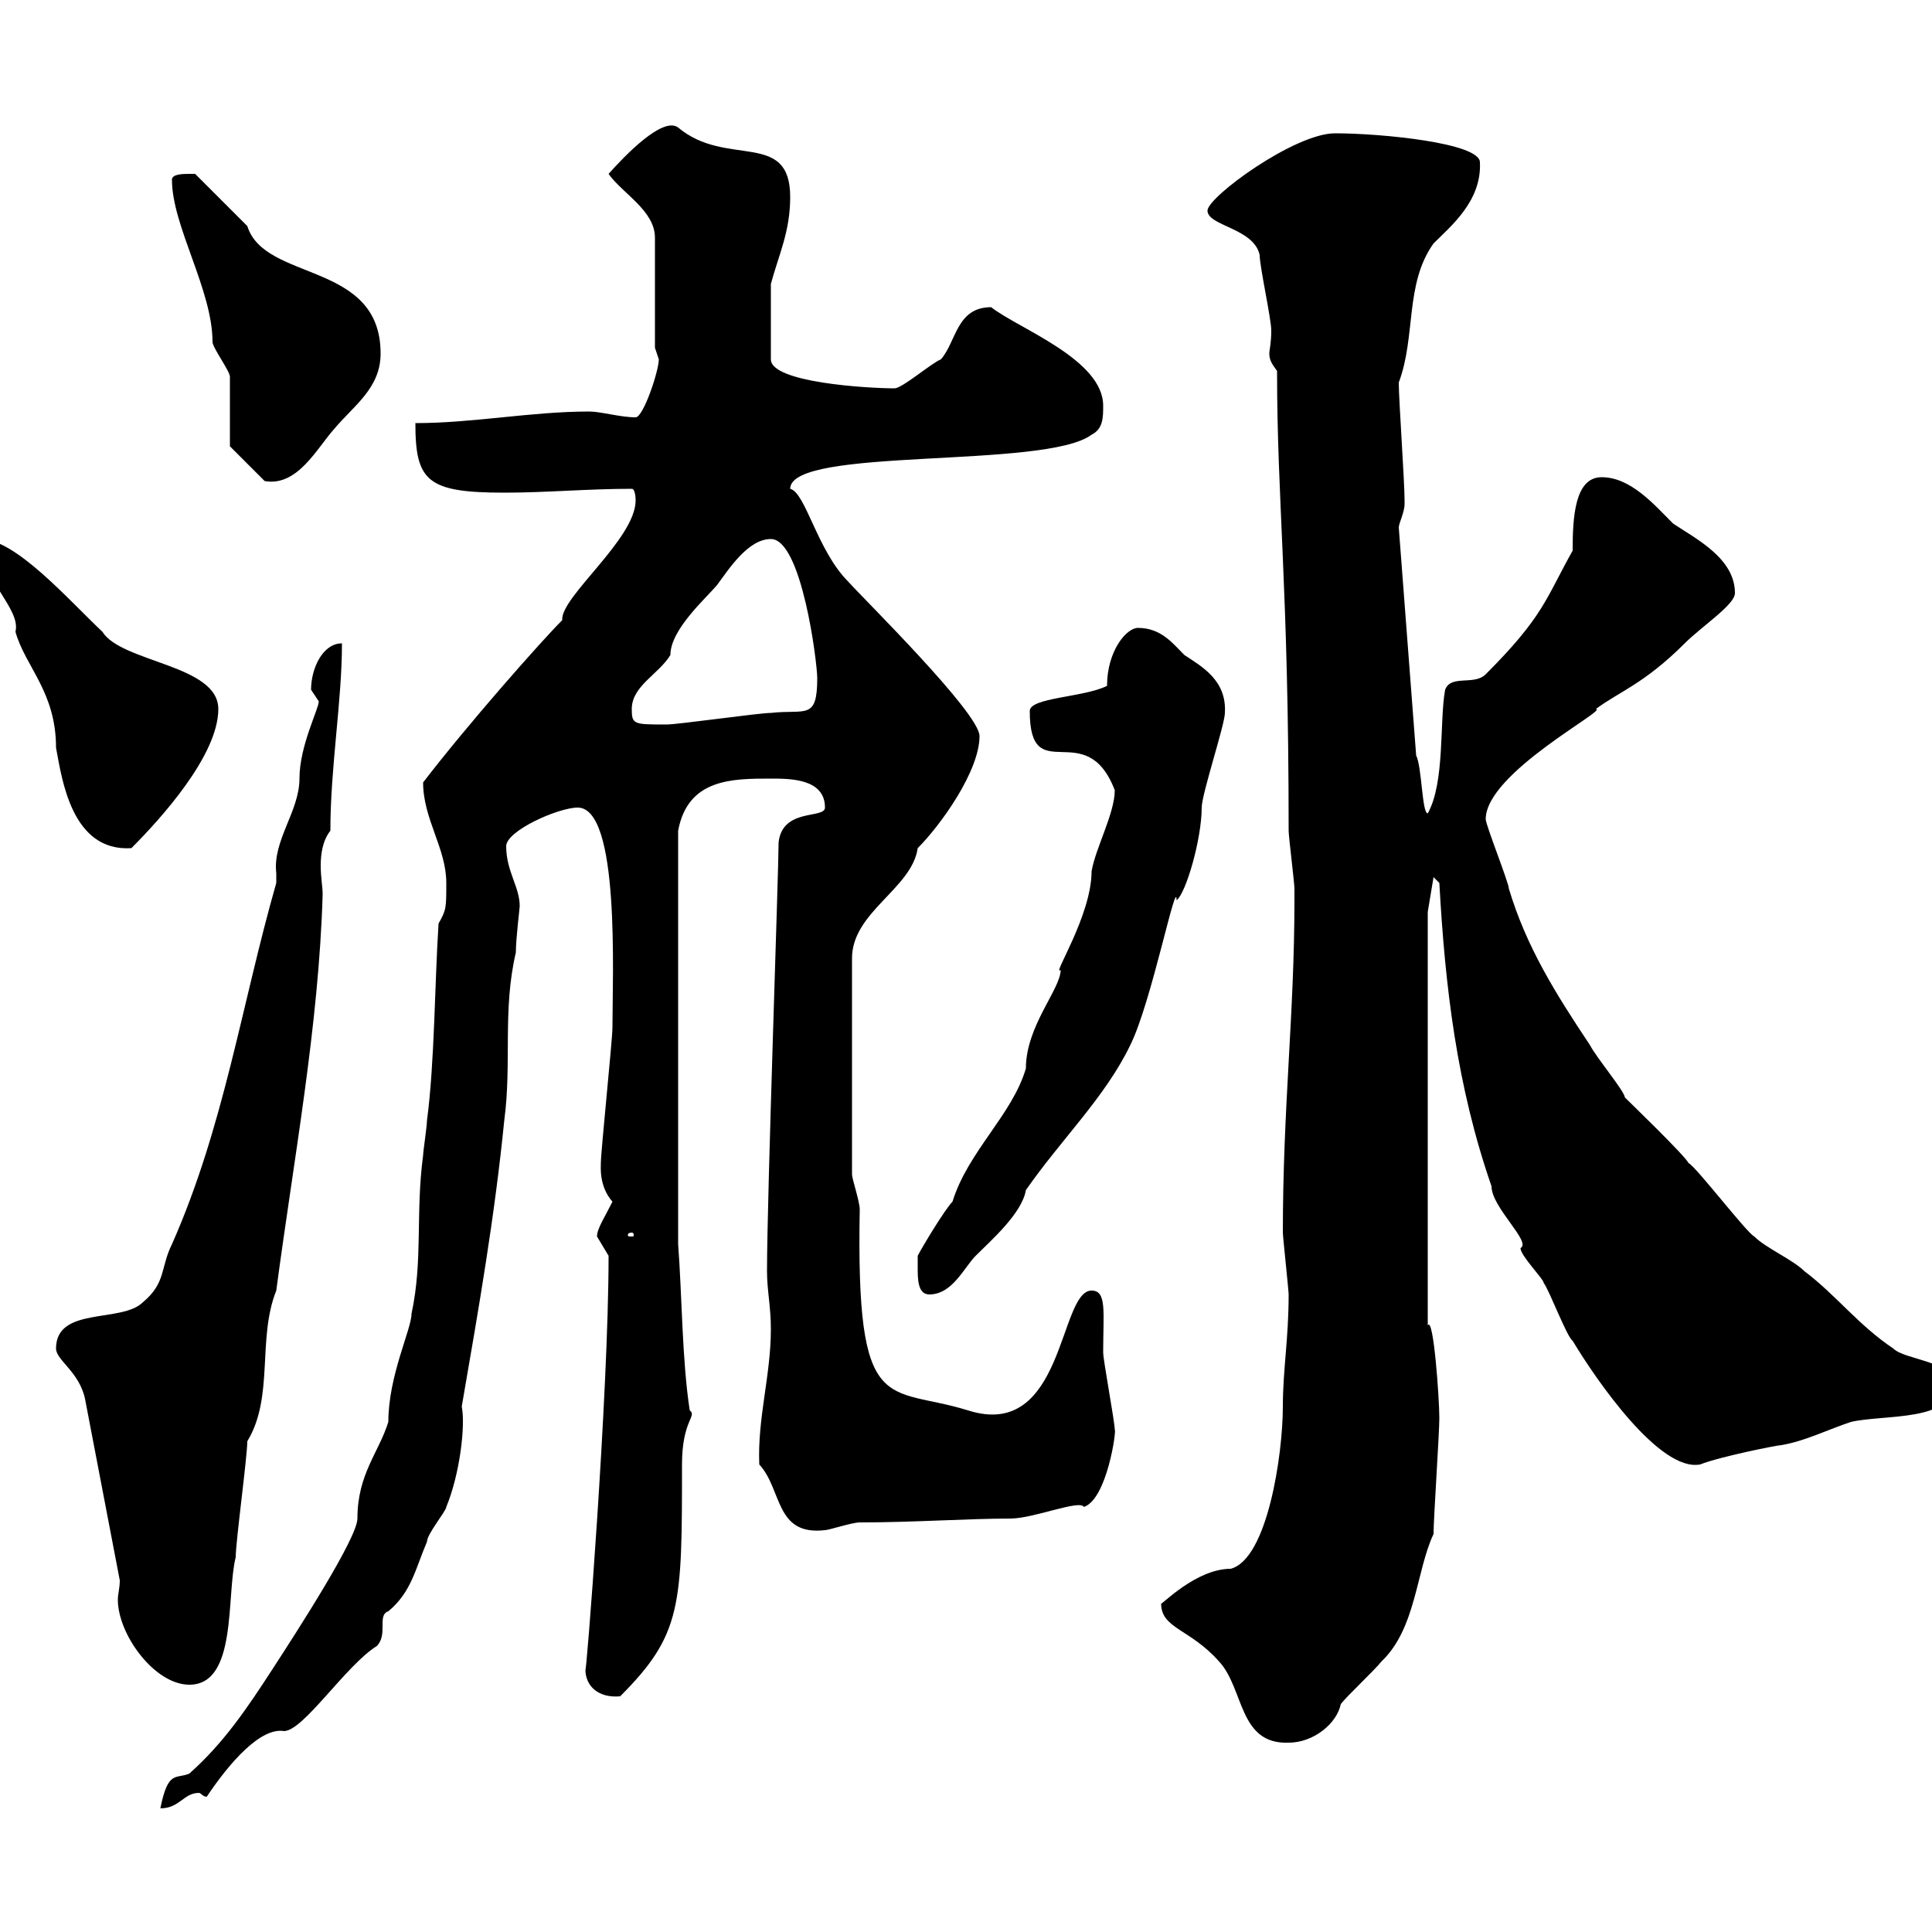<svg xmlns="http://www.w3.org/2000/svg" xmlns:xlink="http://www.w3.org/1999/xlink" width="300" height="300"><path d="M69.30 137.10C69.30 141 69.30 141.30 68.10 143.40C67.50 152.40 67.50 165 66.30 174C66.30 174.90 65.70 178.80 65.70 179.40C64.50 188.40 65.70 195.60 63.90 204C63.90 206.40 60.30 213.60 60.30 220.80C58.80 225.60 55.50 228.90 55.50 235.80C55.50 238.80 46.20 253.20 42.30 259.20C38.40 265.20 34.80 270.60 29.40 275.40C27.30 276.30 26.10 274.80 24.90 280.80C27.90 280.80 28.50 278.40 30.90 278.40C31.20 278.40 31.50 279 32.10 279C35.70 273.60 40.50 268.20 44.10 268.80C47.10 268.80 53.70 258.60 58.50 255.60C60.30 253.80 58.50 250.80 60.30 250.20C63.90 247.20 64.50 243.60 66.30 239.40C66.30 238.20 69.30 234.60 69.30 234C71.40 228.90 72.30 221.40 71.70 218.40C74.40 202.80 76.80 189 78.30 174C79.50 165 78 156.90 80.10 147.90C80.10 145.80 80.70 141 80.70 140.70C80.70 137.70 78.60 135.30 78.60 131.40C78.60 129 86.70 125.40 89.70 125.40C96.30 125.40 95.10 151.50 95.10 159.60C95.10 161.40 93.30 178.80 93.30 180.60C93.30 181.20 93 184.20 95.10 186.60C93.90 189 92.70 190.80 92.70 192C92.70 192 94.50 195 94.50 195C94.50 216.60 90.90 261.90 90.90 259.20C90.90 261.90 93 263.70 96.30 263.40C105.90 253.80 105.90 249.30 105.90 227.40C105.90 220.50 108.30 219.90 107.10 219C105.90 211.20 105.90 201 105.30 193.20L105.30 129C106.80 120.90 113.70 120.90 119.70 120.90C122.70 120.90 128.10 120.90 128.10 125.40C128.10 127.20 121.50 125.40 120.90 130.80C120.90 135.30 119.10 186 119.10 197.40C119.10 200.40 119.70 202.80 119.70 206.40C119.70 213.60 117.60 220.20 117.90 227.40C121.50 231.30 120.30 238.50 128.10 237.60C128.70 237.60 132.30 236.40 133.50 236.40C141.90 236.40 150.30 235.80 156.90 235.80C160.50 235.80 167.70 232.80 168.30 234C171.90 232.80 173.40 222 173.10 222C173.10 220.80 171.30 211.20 171.30 210C171.30 203.70 171.90 200.40 169.50 200.40C164.40 200.40 165.30 223.80 150.30 219C137.70 215.10 132.90 220.50 133.50 187.80C133.50 186.60 132.30 183 132.30 182.40L132.30 148.80C132.30 141.60 141.60 138 142.50 131.70C146.10 128.10 152.10 119.70 152.10 114.30C152.10 110.70 134.10 93 131.70 90.30C126.90 85.50 125.10 76.50 122.70 75.90C122.70 69.30 162.30 72.90 169.50 67.50C171.30 66.60 171.30 64.80 171.30 63C171.30 55.80 158.10 51 153.90 47.70C148.50 47.70 148.50 53.10 146.10 55.80C144.60 56.40 140.10 60.30 138.90 60.30C134.70 60.30 119.70 59.40 119.70 55.80C119.70 51.30 119.70 46.80 119.70 44.10C120.90 39.60 122.70 36 122.70 30.60C122.70 20.10 112.80 26.10 105.30 19.80C102.90 18 96.90 24.30 94.50 27C96.60 30 101.70 32.70 101.70 36.90L101.70 54C101.70 54 102.30 55.80 102.30 55.80C102.30 57.60 99.90 64.80 98.70 64.80C96.30 64.80 93.30 63.90 91.50 63.90C82.50 63.90 73.50 65.70 64.50 65.70C64.50 74.70 66.30 76.50 78.30 76.50C84.90 76.50 91.20 75.90 98.10 75.90C98.70 75.90 98.70 77.70 98.70 77.70C98.70 83.70 87 92.70 87.30 96.30C84 99.60 72.60 112.50 65.70 121.50C65.70 127.20 69.30 131.70 69.30 137.10ZM180.30 249C180.30 252.90 184.80 252.90 189.30 258C193.20 262.20 192.30 270.90 200.10 270.60C204 270.60 207.60 267.60 208.20 264.60C209.10 263.40 213.60 259.20 214.50 258C219.90 252.90 219.90 243.90 222.60 238.20C222.60 235.80 223.50 222.60 223.50 220.20C223.50 217.20 222.60 204.30 221.70 205.80L221.70 141.60L222.60 136.20L223.50 137.10C224.40 153.30 226.20 168.60 231.60 184.20C231.60 187.50 237.90 192.90 236.10 193.80C236.10 195 239.70 198.60 239.70 199.20C240.60 200.40 243.30 207.60 244.20 208.20C247.80 214.20 257.70 228.60 264 227.40C267 226.20 276 224.40 276.60 224.40C280.20 223.80 283.80 222 287.40 220.80C292.50 219.60 303.60 220.80 303 214.80C303 211.20 295.80 211.20 294 209.40C288.60 205.80 285 201 280.20 197.40C278.40 195.60 274.20 193.80 272.40 192C271.20 191.40 263.40 181.20 262.20 180.60C261.60 179.40 253.20 171.30 252.30 170.40C252.30 169.50 247.80 164.10 246.90 162.30C241.50 154.20 237 147 234.30 138C234.30 137.10 230.70 128.10 230.70 127.20C230.70 120 249.90 110.10 247.80 110.10C251.40 107.40 255.30 106.20 261.60 99.90C264.30 97.20 269.40 93.90 269.40 92.10C269.40 86.70 263.40 83.70 259.80 81.30C256.80 78.30 253.20 74.10 248.70 74.10C244.50 74.10 244.20 80.40 244.20 85.50C240 93 239.70 95.70 230.70 104.70C228.90 106.50 225.30 104.70 224.40 107.10C223.50 111.90 224.40 121.50 221.70 126.30C220.80 126.30 220.80 119.10 219.90 117.30L217.20 81.90C217.20 81.30 218.10 79.50 218.10 78.30C218.10 77.70 218.10 77.70 218.10 77.70C218.10 74.70 217.20 62.10 217.20 59.40C219.90 52.20 218.10 44.10 222.60 37.80C225.30 35.10 230.10 31.20 229.80 25.20C229.80 22.20 214.50 20.70 207.30 20.70C201 20.70 187.50 30.60 187.50 32.70C187.50 35.10 194.70 35.40 195.60 39.60C195.60 41.40 197.40 49.50 197.40 51.30C197.40 53.40 197.10 54.30 197.10 54.90C197.10 55.80 197.40 56.40 198.30 57.60C198.30 78 200.10 90.90 200.10 129C200.10 129.90 201 137.10 201 138C201 138.90 201 139.20 201 139.80C201 157.50 199.20 171.90 199.20 191.40C199.20 192 200.10 200.40 200.10 201C200.10 207.90 199.20 212.70 199.20 218.40C199.20 225.90 196.80 242.10 191.10 243.60C185.70 243.60 180.30 249.30 180.30 249ZM18.60 245.40C18.60 246.60 18.30 247.50 18.30 248.40C18.30 253.80 24 261.60 29.40 261.60C36.90 261.60 35.10 247.80 36.60 241.80C36.60 239.40 38.40 226.20 38.40 223.80C42.60 216.90 39.90 207.90 42.90 200.40C45.60 180 49.50 159.30 50.10 138.90C50.10 137.70 49.80 136.20 49.80 134.40C49.80 132.60 50.10 130.50 51.30 129C51.30 119.10 53.10 108.90 53.10 99.90C50.10 99.90 48.30 103.80 48.30 107.10C48.30 107.10 49.50 108.90 49.50 108.90C49.50 110.10 46.50 115.80 46.50 120.90C46.50 126 42.30 130.50 42.90 135.60C42.90 135.90 42.90 136.80 42.90 137.10C37.50 156 34.80 174.90 26.70 193.20C24.90 196.80 25.80 199.20 22.20 202.20C18.90 205.50 8.70 202.80 8.70 209.40C8.70 211.20 12.30 213 13.20 217.20ZM142.50 196.80C142.50 198.60 142.50 201 144.30 201C147.90 201 149.70 196.80 151.50 195C153.90 192.60 158.70 188.40 159.30 184.80C164.70 177 171.60 170.40 175.50 162.30C178.80 155.70 182.70 135.90 182.70 139.80C184.20 138.60 186.60 130.20 186.60 125.40C186.60 123.30 190.20 112.50 190.20 110.70C190.50 105.60 186.60 103.50 183.90 101.70C182.10 99.90 180.30 97.50 176.70 97.50C174.90 97.50 171.90 101.10 171.90 106.50C168.30 108.30 159.90 108.30 159.90 110.40C159.90 122.70 168.60 111 173.10 122.70C173.10 126.30 170.10 131.70 169.50 135.30C169.50 142.20 163.20 151.80 164.70 150.60C164.70 153.60 159.30 159.30 159.30 165.90C157.20 173.10 150.30 178.80 147.90 186.60C146.70 187.80 143.10 193.80 142.50 195C142.50 195 142.50 196.80 142.50 196.80ZM98.10 191.40C98.40 191.40 98.40 191.70 98.40 191.70C98.40 192 98.40 192 98.10 192C97.50 192 97.50 192 97.50 191.70C97.50 191.70 97.50 191.40 98.10 191.40ZM-3 83.70C-3 90 3.30 94.50 2.40 98.10C3.90 103.50 8.70 107.40 8.70 116.10C9.60 120.90 11.10 132.30 20.40 131.70C24.90 127.20 33.90 117.30 33.90 110.10C33.90 103.20 18.90 102.90 15.90 98.10C10.50 93 2.40 83.70-3 83.70ZM98.10 110.10C98.10 106.50 102.30 104.70 104.10 101.70C104.10 97.80 109.50 93 111.30 90.90C113.10 88.50 116.10 83.70 119.70 83.70C124.50 83.70 126.90 102.90 126.90 105.30C126.90 111.90 125.10 110.10 119.70 110.70C117.90 110.70 105.30 112.50 103.50 112.50C98.40 112.50 98.10 112.50 98.10 110.10ZM35.70 69.30L41.10 74.70C46.20 75.60 49.20 69.60 51.90 66.60C54.90 63 59.10 60.30 59.10 54.90C59.10 40.50 41.10 43.80 38.40 35.10C37.50 34.20 31.20 27.90 30.30 27C30.30 27 29.40 27 29.40 27C28.50 27 26.70 27 26.70 27.90C26.70 35.10 33 45 33 53.10C33 54 35.70 57.60 35.70 58.50C35.70 60.30 35.70 67.50 35.70 69.30Z"/></svg>